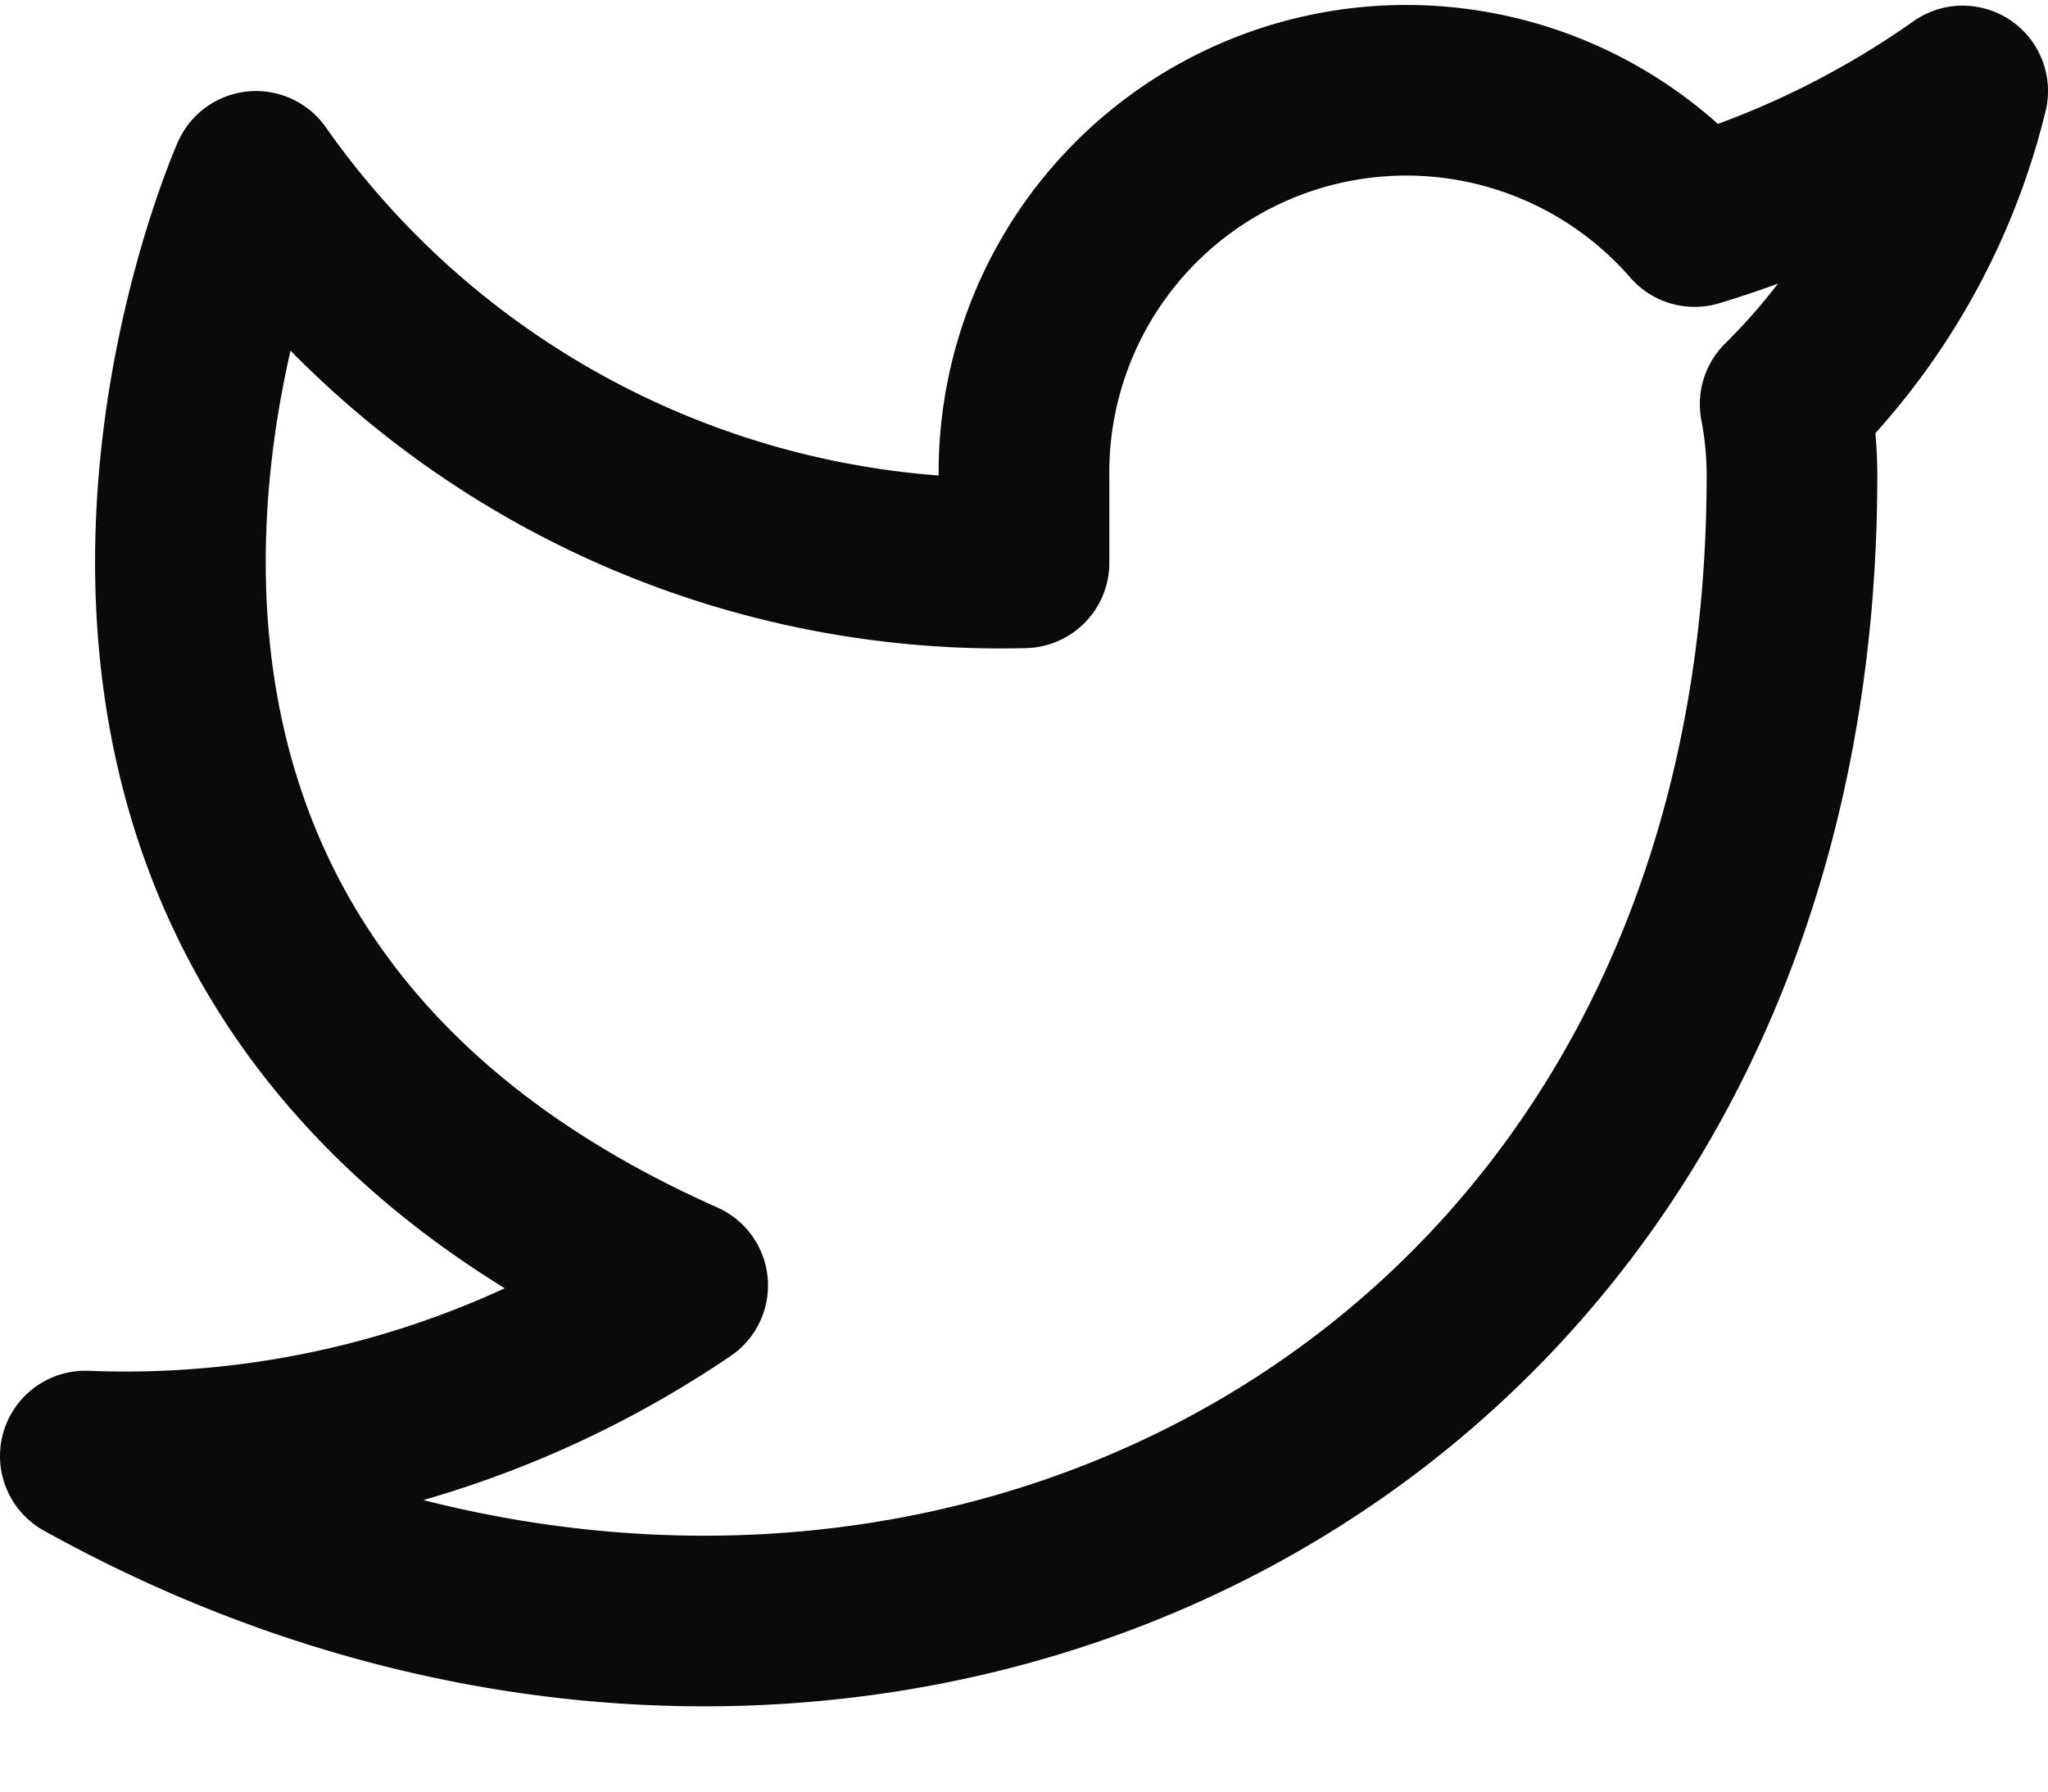 <svg xmlns="http://www.w3.org/2000/svg" width="24" height="21" viewBox="0 0 24 21">
    <path fill="none" fill-rule="evenodd" stroke="#0A0B09" stroke-linecap="round" stroke-linejoin="round" stroke-width="2" d="M23 1.066a10.879 10.879 0 0 1-3.141 1.531 4.48 4.48 0 0 0-7.859 3v1a10.663 10.663 0 0 1-9-4.53s-4 9 5 13a11.627 11.627 0 0 1-7 2c9 5 20 0 20-11.5a4.455 4.455 0 0 0-.08-.83A7.728 7.728 0 0 0 23 1.066z"/>
</svg>

